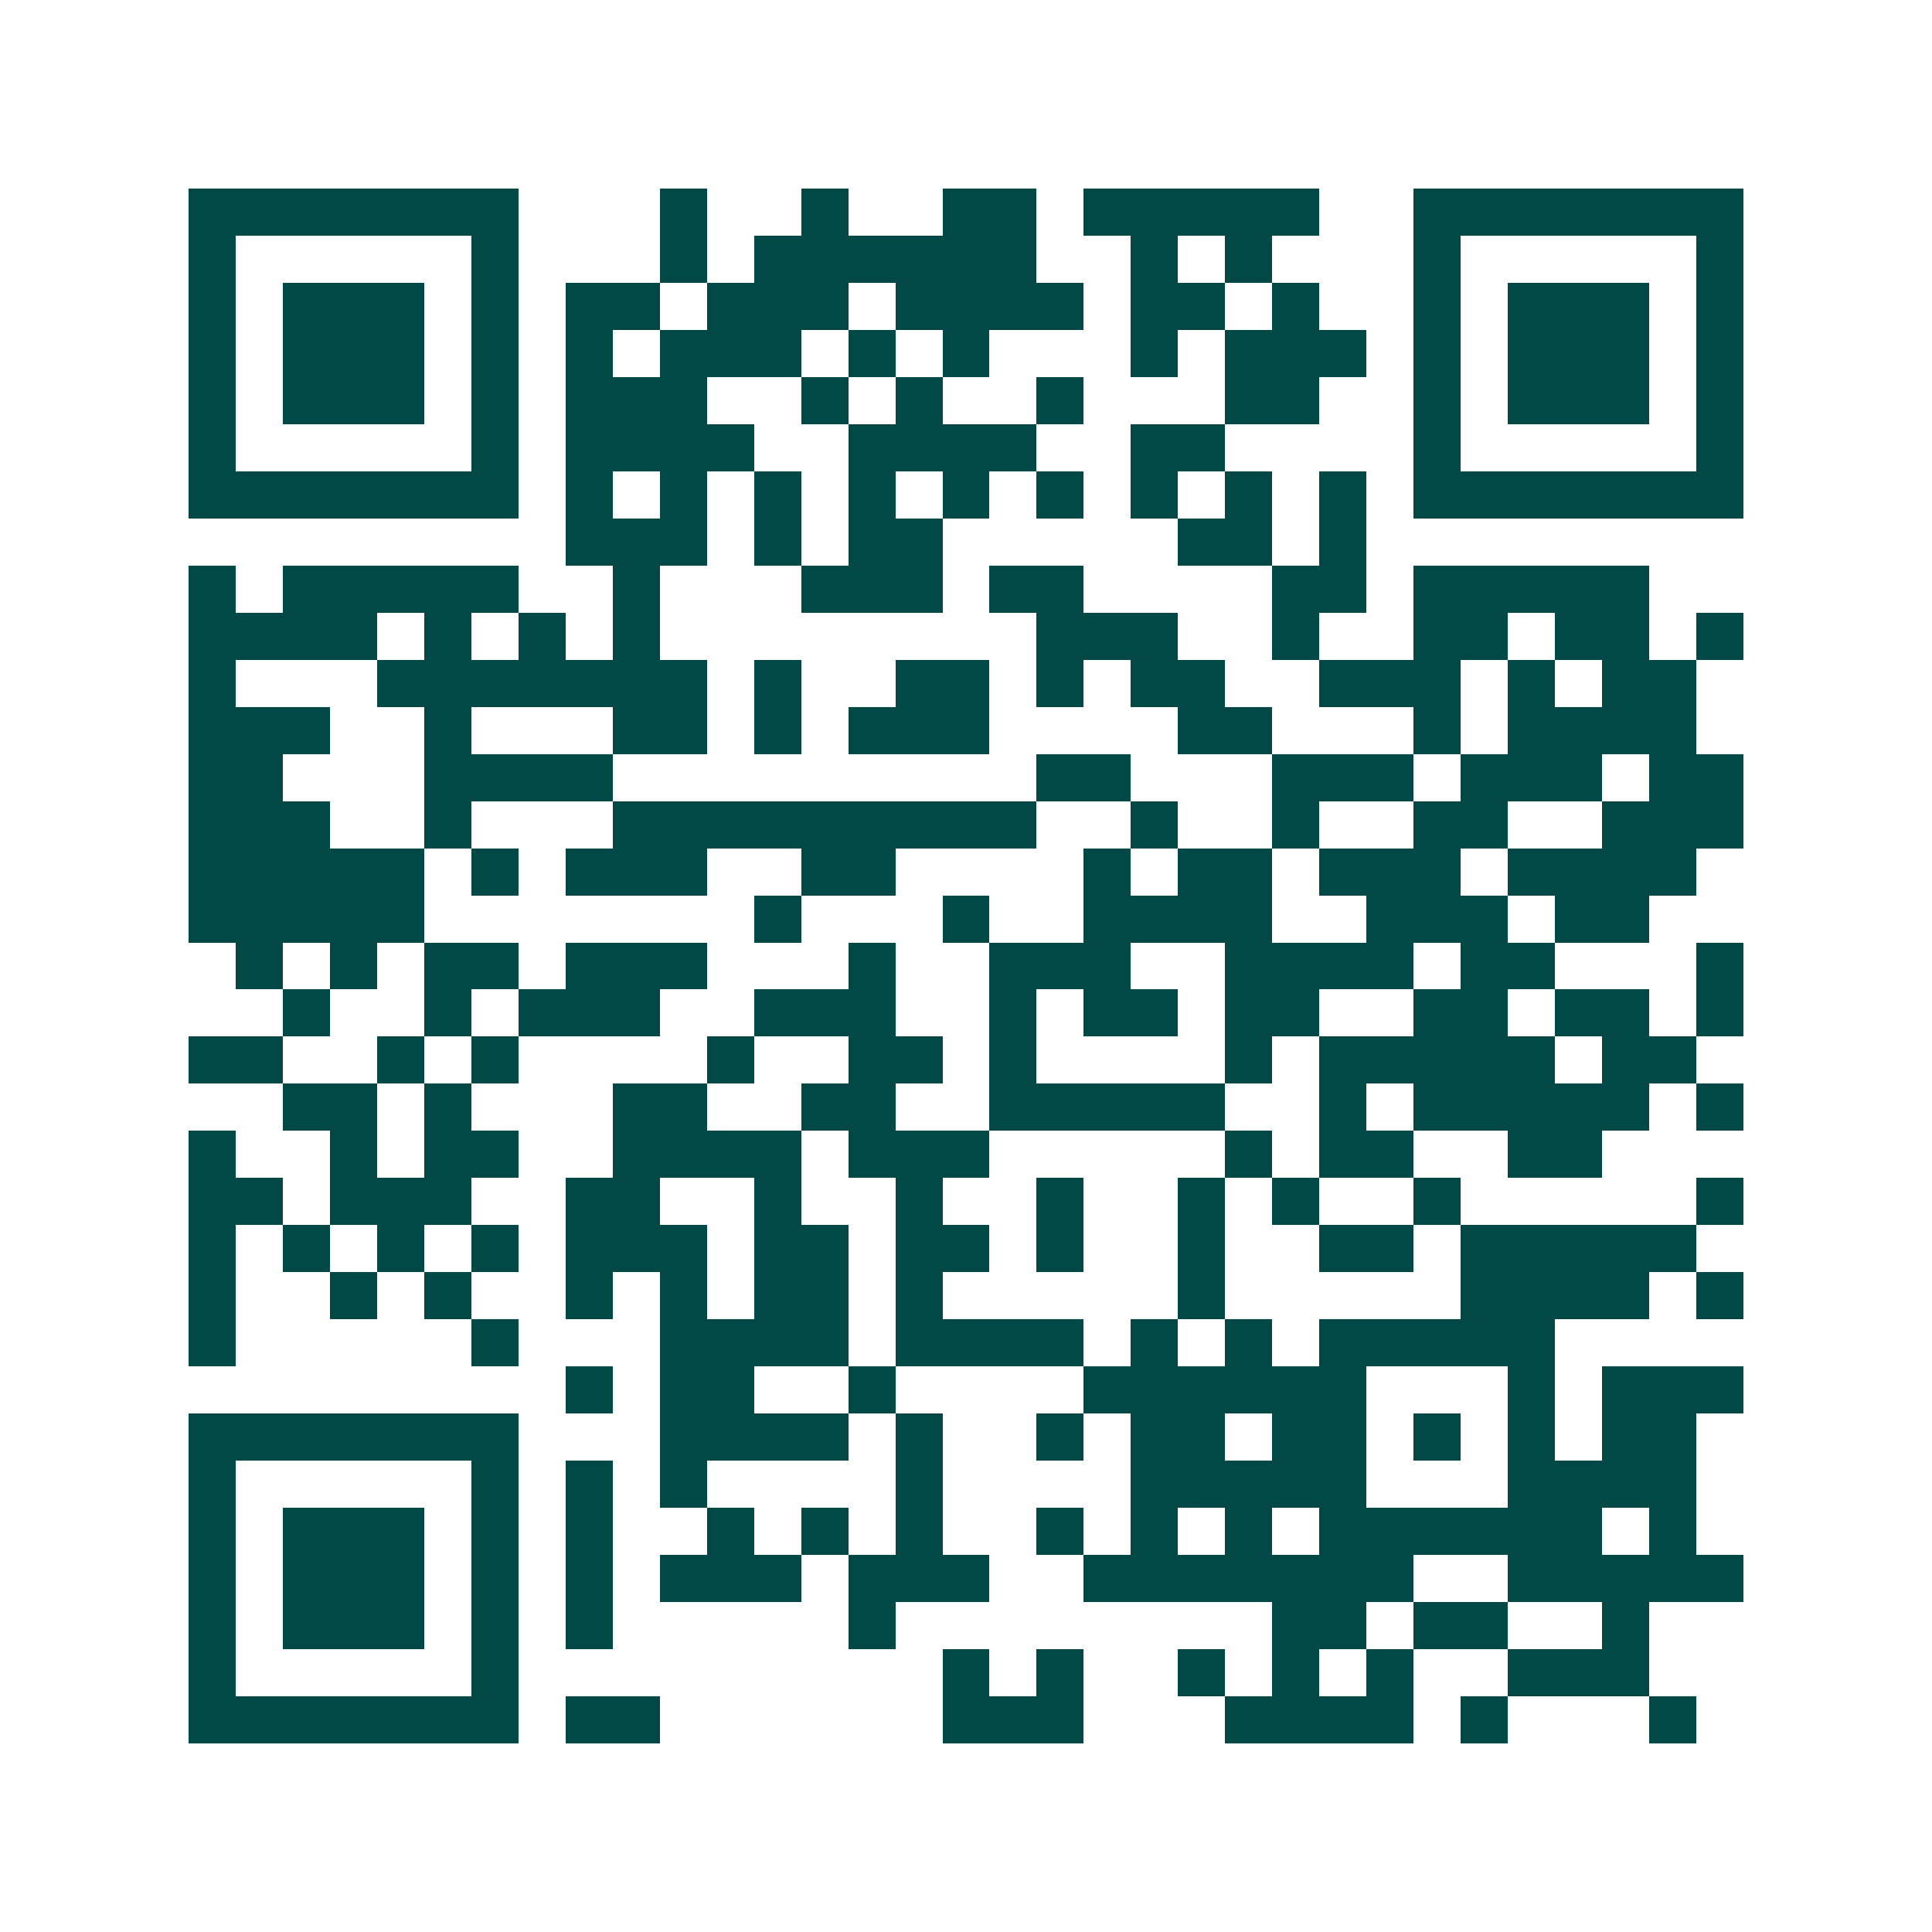 <svg xmlns="http://www.w3.org/2000/svg" width="200" height="200" viewBox="0 0 41 41" shape-rendering="crispEdges"><path fill="#ffffff" d="M0 0h41v41H0z"/><path stroke="#014847" d="M4 4.5h7m3 0h1m2 0h1m2 0h2m1 0h5m2 0h7M4 5.5h1m5 0h1m3 0h1m1 0h6m2 0h1m1 0h1m3 0h1m5 0h1M4 6.5h1m1 0h3m1 0h1m1 0h2m1 0h3m1 0h4m1 0h2m1 0h1m2 0h1m1 0h3m1 0h1M4 7.5h1m1 0h3m1 0h1m1 0h1m1 0h3m1 0h1m1 0h1m3 0h1m1 0h3m1 0h1m1 0h3m1 0h1M4 8.5h1m1 0h3m1 0h1m1 0h3m2 0h1m1 0h1m2 0h1m3 0h2m2 0h1m1 0h3m1 0h1M4 9.5h1m5 0h1m1 0h4m2 0h4m2 0h2m4 0h1m5 0h1M4 10.5h7m1 0h1m1 0h1m1 0h1m1 0h1m1 0h1m1 0h1m1 0h1m1 0h1m1 0h1m1 0h7M12 11.5h3m1 0h1m1 0h2m5 0h2m1 0h1M4 12.5h1m1 0h5m2 0h1m3 0h3m1 0h2m4 0h2m1 0h5M4 13.5h4m1 0h1m1 0h1m1 0h1m8 0h3m2 0h1m2 0h2m1 0h2m1 0h1M4 14.5h1m3 0h7m1 0h1m2 0h2m1 0h1m1 0h2m2 0h3m1 0h1m1 0h2M4 15.5h3m2 0h1m3 0h2m1 0h1m1 0h3m4 0h2m3 0h1m1 0h4M4 16.5h2m3 0h4m9 0h2m3 0h3m1 0h3m1 0h2M4 17.5h3m2 0h1m3 0h9m2 0h1m2 0h1m2 0h2m2 0h3M4 18.5h5m1 0h1m1 0h3m2 0h2m4 0h1m1 0h2m1 0h3m1 0h4M4 19.5h5m7 0h1m3 0h1m2 0h4m2 0h3m1 0h2M5 20.5h1m1 0h1m1 0h2m1 0h3m3 0h1m2 0h3m2 0h4m1 0h2m3 0h1M6 21.5h1m2 0h1m1 0h3m2 0h3m2 0h1m1 0h2m1 0h2m2 0h2m1 0h2m1 0h1M4 22.5h2m2 0h1m1 0h1m4 0h1m2 0h2m1 0h1m4 0h1m1 0h5m1 0h2M6 23.5h2m1 0h1m3 0h2m2 0h2m2 0h5m2 0h1m1 0h5m1 0h1M4 24.5h1m2 0h1m1 0h2m2 0h4m1 0h3m5 0h1m1 0h2m2 0h2M4 25.5h2m1 0h3m2 0h2m2 0h1m2 0h1m2 0h1m2 0h1m1 0h1m2 0h1m5 0h1M4 26.5h1m1 0h1m1 0h1m1 0h1m1 0h3m1 0h2m1 0h2m1 0h1m2 0h1m2 0h2m1 0h5M4 27.5h1m2 0h1m1 0h1m2 0h1m1 0h1m1 0h2m1 0h1m5 0h1m5 0h4m1 0h1M4 28.5h1m5 0h1m3 0h4m1 0h4m1 0h1m1 0h1m1 0h5M12 29.5h1m1 0h2m2 0h1m4 0h6m3 0h1m1 0h3M4 30.5h7m3 0h4m1 0h1m2 0h1m1 0h2m1 0h2m1 0h1m1 0h1m1 0h2M4 31.5h1m5 0h1m1 0h1m1 0h1m4 0h1m4 0h5m3 0h4M4 32.5h1m1 0h3m1 0h1m1 0h1m2 0h1m1 0h1m1 0h1m2 0h1m1 0h1m1 0h1m1 0h6m1 0h1M4 33.5h1m1 0h3m1 0h1m1 0h1m1 0h3m1 0h3m2 0h7m2 0h5M4 34.5h1m1 0h3m1 0h1m1 0h1m5 0h1m8 0h2m1 0h2m2 0h1M4 35.5h1m5 0h1m9 0h1m1 0h1m2 0h1m1 0h1m1 0h1m2 0h3M4 36.5h7m1 0h2m6 0h3m3 0h4m1 0h1m3 0h1"/></svg>
